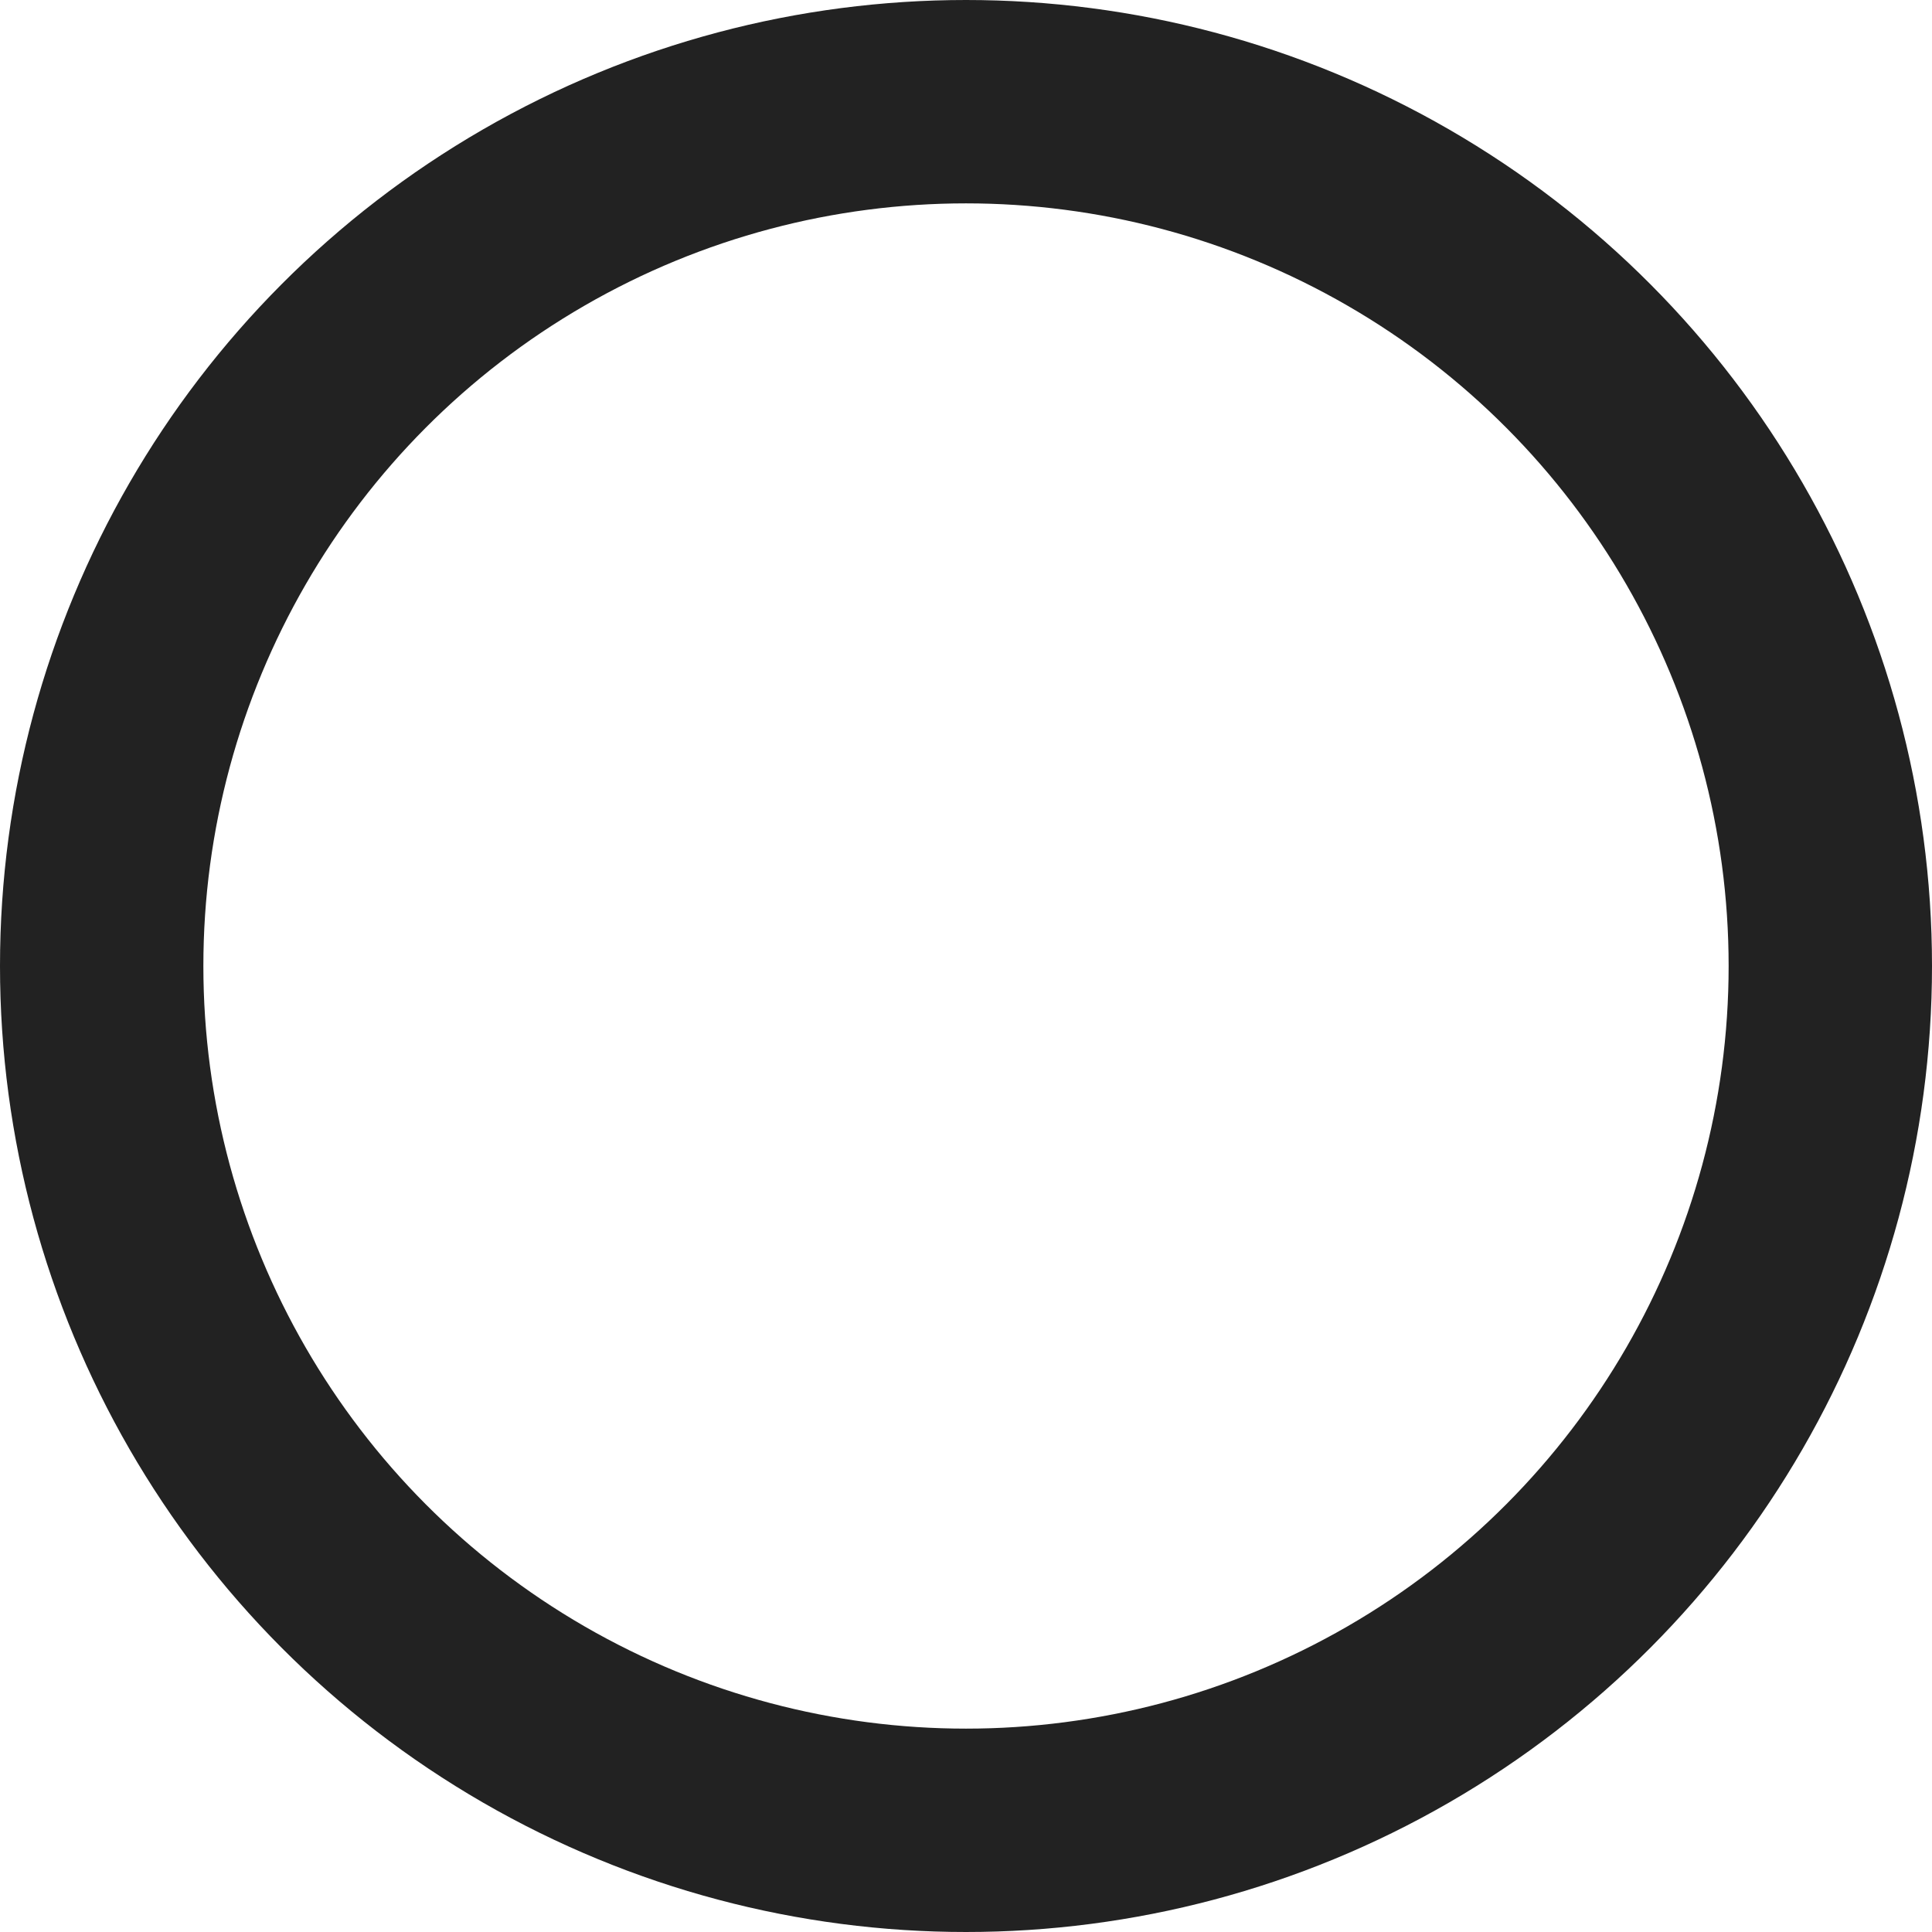 <svg xmlns="http://www.w3.org/2000/svg" width="19" height="19" viewBox="0 0 19 19">
  <g id="楕円形_7" data-name="楕円形 7" fill="none" stroke="#222" stroke-width="2">
    <circle cx="9.5" cy="9.5" r="9.5" stroke="none"/>
    <circle cx="9.5" cy="9.5" r="8.5" fill="none"/>
  </g>
</svg>
